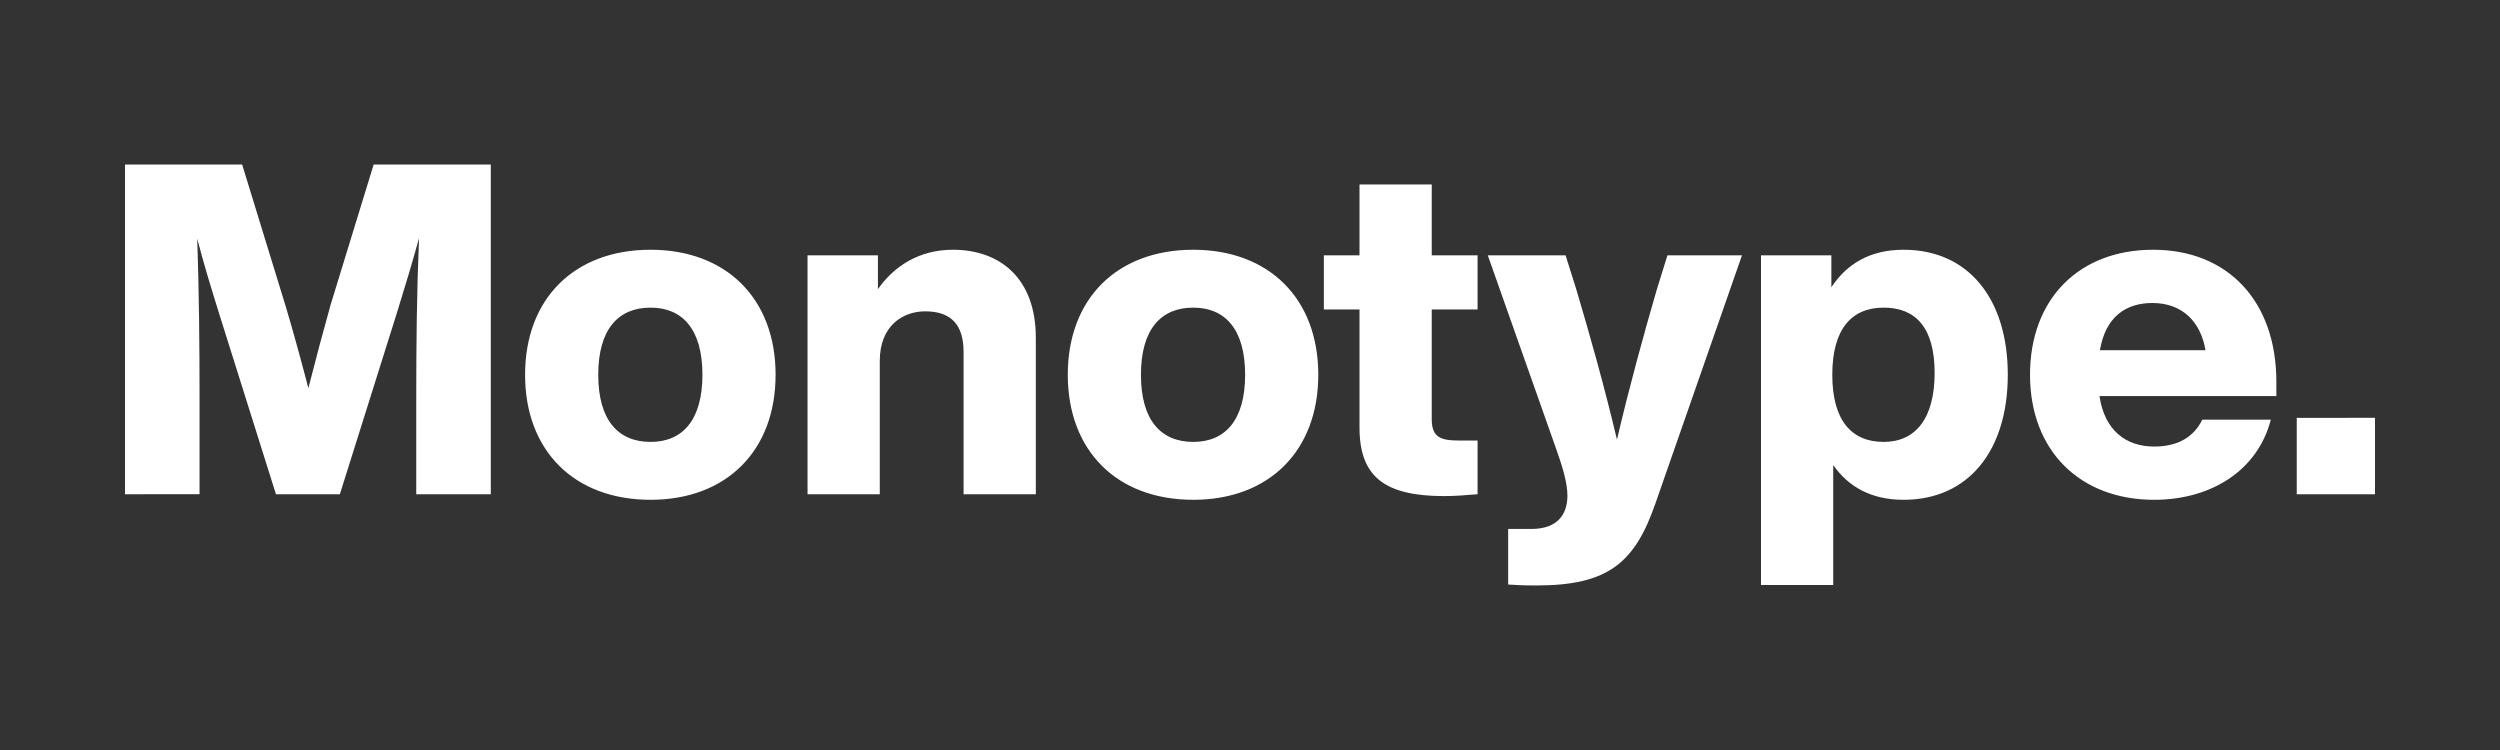 <svg xmlns="http://www.w3.org/2000/svg" viewBox="0 0 2000 600"><rect x="0" y="0" width="2000" height="600" fill="#333333" stroke="none"/><path fill="#fff" d="M392.643 131.638v263.749h-59.64v-77.421c0-42.23.37-82.236 2.222-127.43-5.555 20.004-10.743 37.415-17.78 60.011l-45.563 144.84h-51.12l-45.565-144.84c-7.038-22.596-12.223-39.636-17.409-59.64 1.481 45.193 1.851 84.83 1.851 127.059v77.42H100V131.639h93.72l34.82 113.352c6.299 21.115 12.595 44.083 18.153 65.568 5.555-21.856 11.853-45.564 17.78-66.68l34.45-112.24h93.72zm27.422 168.177c0-60.752 39.268-100.017 100.389-100.017 60.75 0 100.018 39.265 100.018 100.017 0 60.75-39.268 100.018-100.018 100.018-61.12 0-100.389-39.267-100.389-100.018zm141.877 0c0-36.302-15.927-53.713-41.488-53.713-25.931 0-41.859 17.41-41.859 53.713s15.928 53.712 41.859 53.712c25.56 0 41.488-17.41 41.488-53.712zM828.66 270.18v125.207h-57.79V281.663c0-21.115-9.258-32.598-30.745-32.598-17.781 0-36.302 11.483-36.302 39.637v106.685h-57.788V204.243h56.307v27.041c12.594-17.78 32.228-31.486 60.01-31.486 37.784 0 66.307 22.967 66.307 70.382zm25.566 29.635c0-60.752 39.266-100.017 100.386-100.017 60.751 0 100.019 39.265 100.019 100.017 0 60.75-39.268 100.018-100.019 100.018-61.12 0-100.386-39.267-100.386-100.018zm141.875 0c0-36.302-15.928-53.713-41.489-53.713-25.93 0-41.858 17.41-41.858 53.713s15.928 53.712 41.858 53.712c25.561 0 41.489-17.41 41.489-53.712zm149.293-52.231v87.793c0 14.446 7.039 17.04 21.857 17.04h14.816v42.97c-8.89.74-18.15 1.481-26.67 1.481-47.787 0-67.791-15.558-67.791-54.824v-94.46h-28.523v-43.34h28.523v-56.678h57.788v56.677h36.673v43.341zm248.196-43.341-69.272 198.552c-16.67 48.157-38.524 65.567-95.2 65.567-11.113 0-16.67-.37-22.597-.74V423.17h18.522c21.485 0 28.893-12.225 28.893-26.672 0-10.742-4.445-24.448-8.89-37.044l-54.825-155.21h62.234l8.52 27.04c11.112 37.414 22.226 76.68 32.597 120.391 10.373-44.08 21.115-82.977 31.858-120.02l8.521-27.412h59.64zm212.64 95.572c0 60.75-31.489 100.018-83.35 100.018-25.93 0-44.081-10.373-56.305-27.783v95.942h-57.788V204.243h56.307v25.56c12.223-18.522 30.746-30.005 57.786-30.005 51.861 0 83.35 39.265 83.35 100.017zm-58.53-1.482c0-36.302-15.189-52.231-40.748-52.231-25.93 0-41.119 17.41-41.119 53.713s15.189 53.712 41.12 53.712c25.558 0 40.746-18.89 40.746-55.194zm273.387 18.522h-141.508c4.076 27.412 21.116 40.378 43.712 40.378 19.262 0 31.857-7.78 38.526-21.486h54.824c-10.373 40.378-47.416 64.086-93.35 64.086-59.27 0-99.277-39.267-99.277-100.018 0-60.38 38.896-100.017 98.537-100.017 59.64 0 98.536 41.117 98.536 105.573v11.484zm-141.136-36.673h84.459c-4.074-23.708-19.262-37.784-42.6-37.784-21.115 0-37.415 11.113-41.859 37.784zm157.447 54.083H1900v61.122h-62.602z"/></svg>